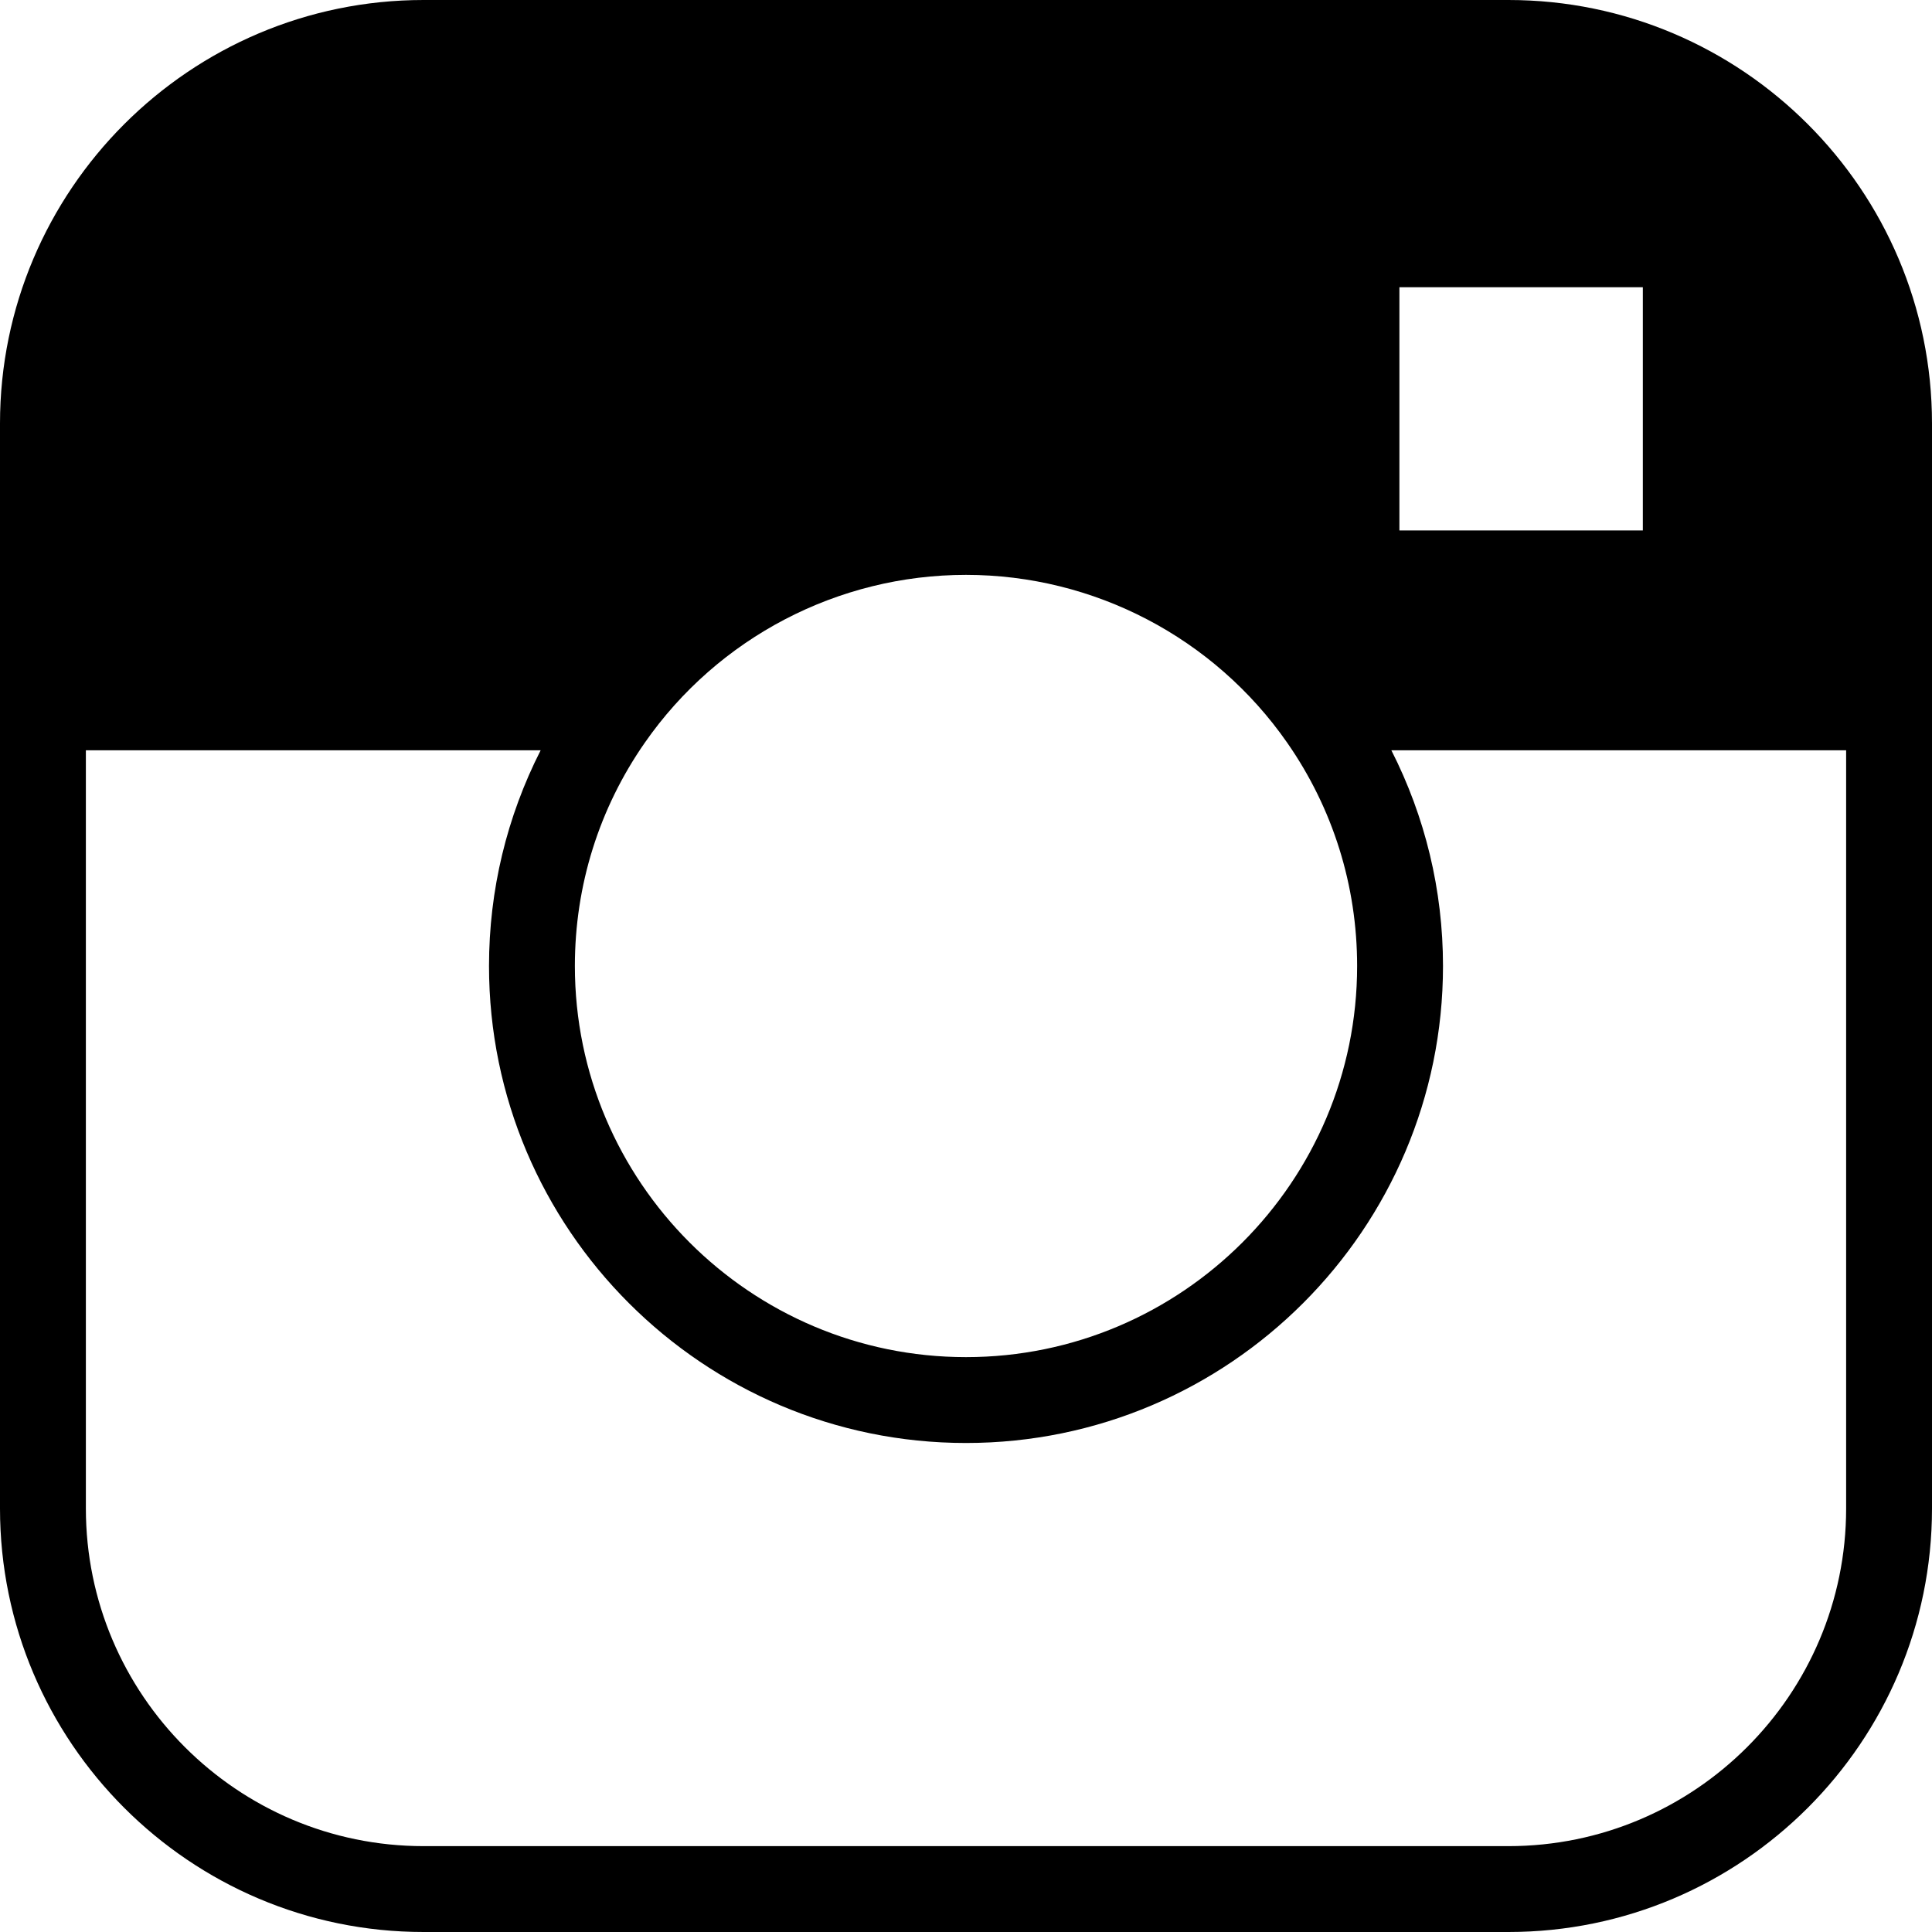 <?xml version="1.0" encoding="UTF-8"?><svg xmlns="http://www.w3.org/2000/svg" xmlns:xlink="http://www.w3.org/1999/xlink" height="300.0" preserveAspectRatio="xMidYMid meet" version="1.0" viewBox="0.0 0.0 300.0 300.0" width="300.0" zoomAndPan="magnify"><g id="change1_1"><path d="M234.233,0H65.767C29.504,0,0,29.504,0,65.767v168.467C0,270.496,29.504,300,65.767,300h168.467 C270.496,300,300,270.496,300,234.233V65.767C300,29.504,270.496,0,234.233,0z M217.3,82.367V44.6h37.799v37.767H217.3z M100.137,115.311c11.359-16.309,30-26.045,49.863-26.045s38.504,9.736,49.865,26.048c7.111,10.199,10.869,22.192,10.869,34.686 c0,33.49-27.244,60.734-60.734,60.734S89.266,183.49,89.266,150C89.266,137.507,93.024,125.513,100.137,115.311z M234.233,286.667 H65.767c-28.911,0-52.433-23.522-52.433-52.433V116.501h70.62c-5.251,10.325-8.021,21.726-8.021,33.499 c0,40.841,33.226,74.067,74.067,74.067s74.067-33.226,74.067-74.067c0-11.774-2.769-23.176-8.021-33.499h70.62v117.733 C286.667,263.145,263.145,286.667,234.233,286.667z" fill="inherit"/></g></svg>